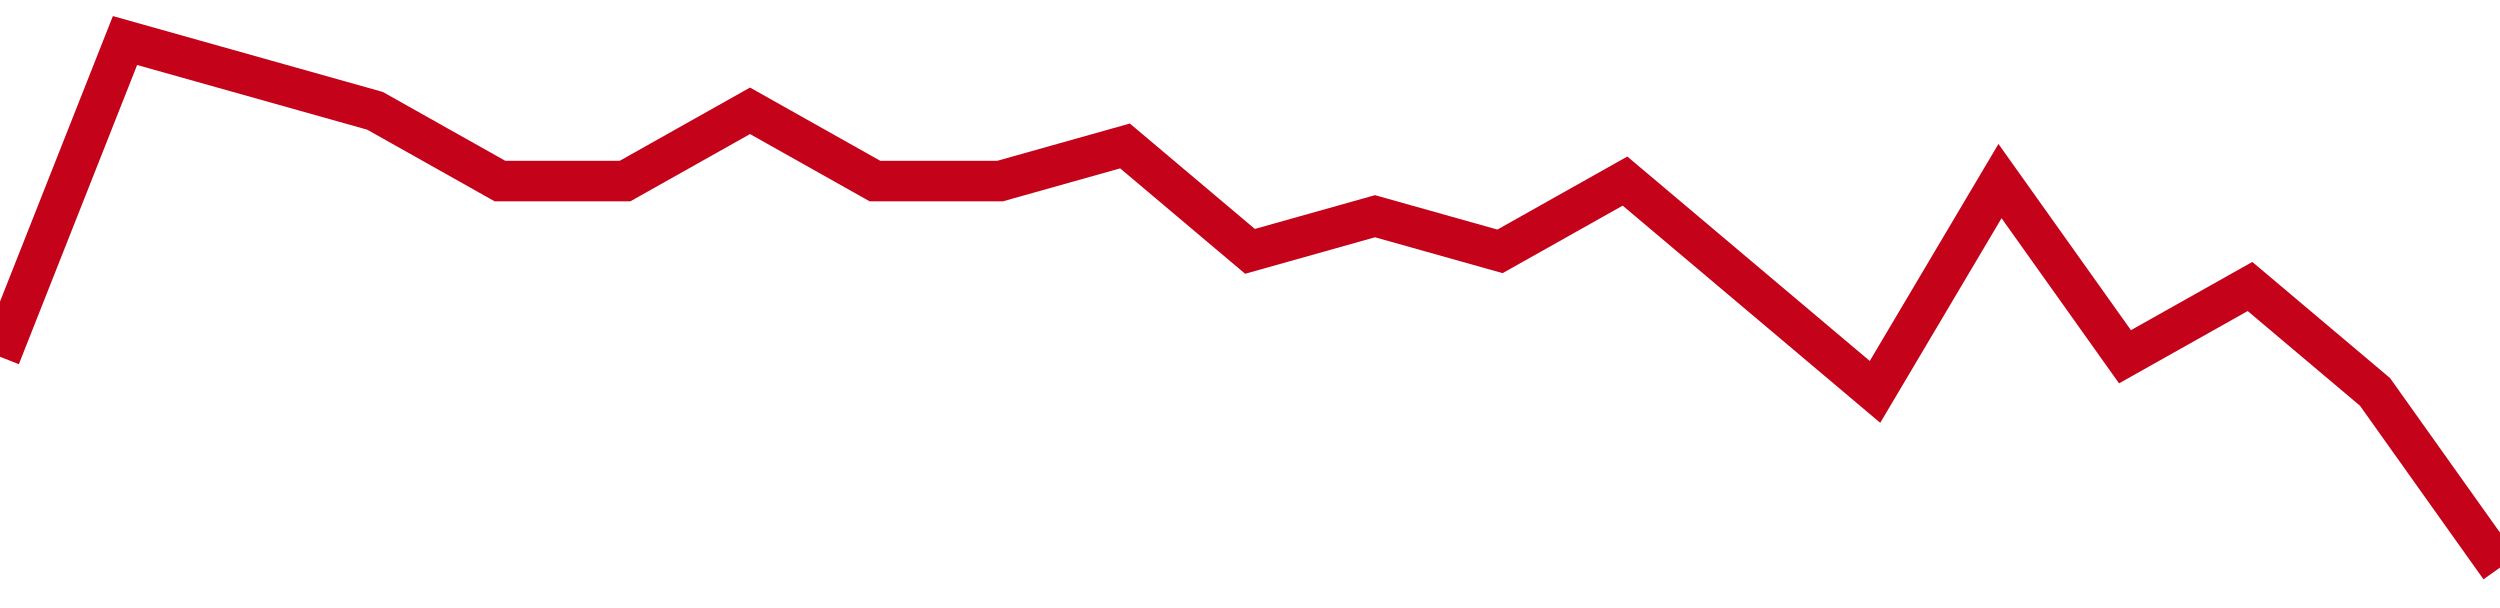 <!-- Generated with https://github.com/jxxe/sparkline/ --><svg viewBox="0 0 185 45" class="sparkline" xmlns="http://www.w3.org/2000/svg"><path class="sparkline--fill" d="M 0 26.4 L 0 26.4 L 9.25 3 L 18.5 5.6 L 27.75 8.2 L 37 13.4 L 46.25 13.4 L 55.5 8.2 L 64.75 13.4 L 74 13.4 L 83.25 10.8 L 92.5 18.6 L 101.75 16 L 111 18.6 L 120.25 13.4 L 129.5 21.2 L 138.75 29 L 148 13.4 L 157.25 26.4 L 166.5 21.2 L 175.75 29 L 185 42 V 45 L 0 45 Z" stroke="none" fill="none" ></path><path class="sparkline--line" d="M 0 26.4 L 0 26.4 L 9.25 3 L 18.5 5.6 L 27.75 8.2 L 37 13.4 L 46.25 13.4 L 55.5 8.2 L 64.75 13.4 L 74 13.4 L 83.25 10.8 L 92.5 18.6 L 101.75 16 L 111 18.6 L 120.25 13.4 L 129.5 21.2 L 138.75 29 L 148 13.4 L 157.25 26.4 L 166.5 21.2 L 175.75 29 L 185 42" fill="none" stroke-width="3" stroke="#C4021A" ></path></svg>